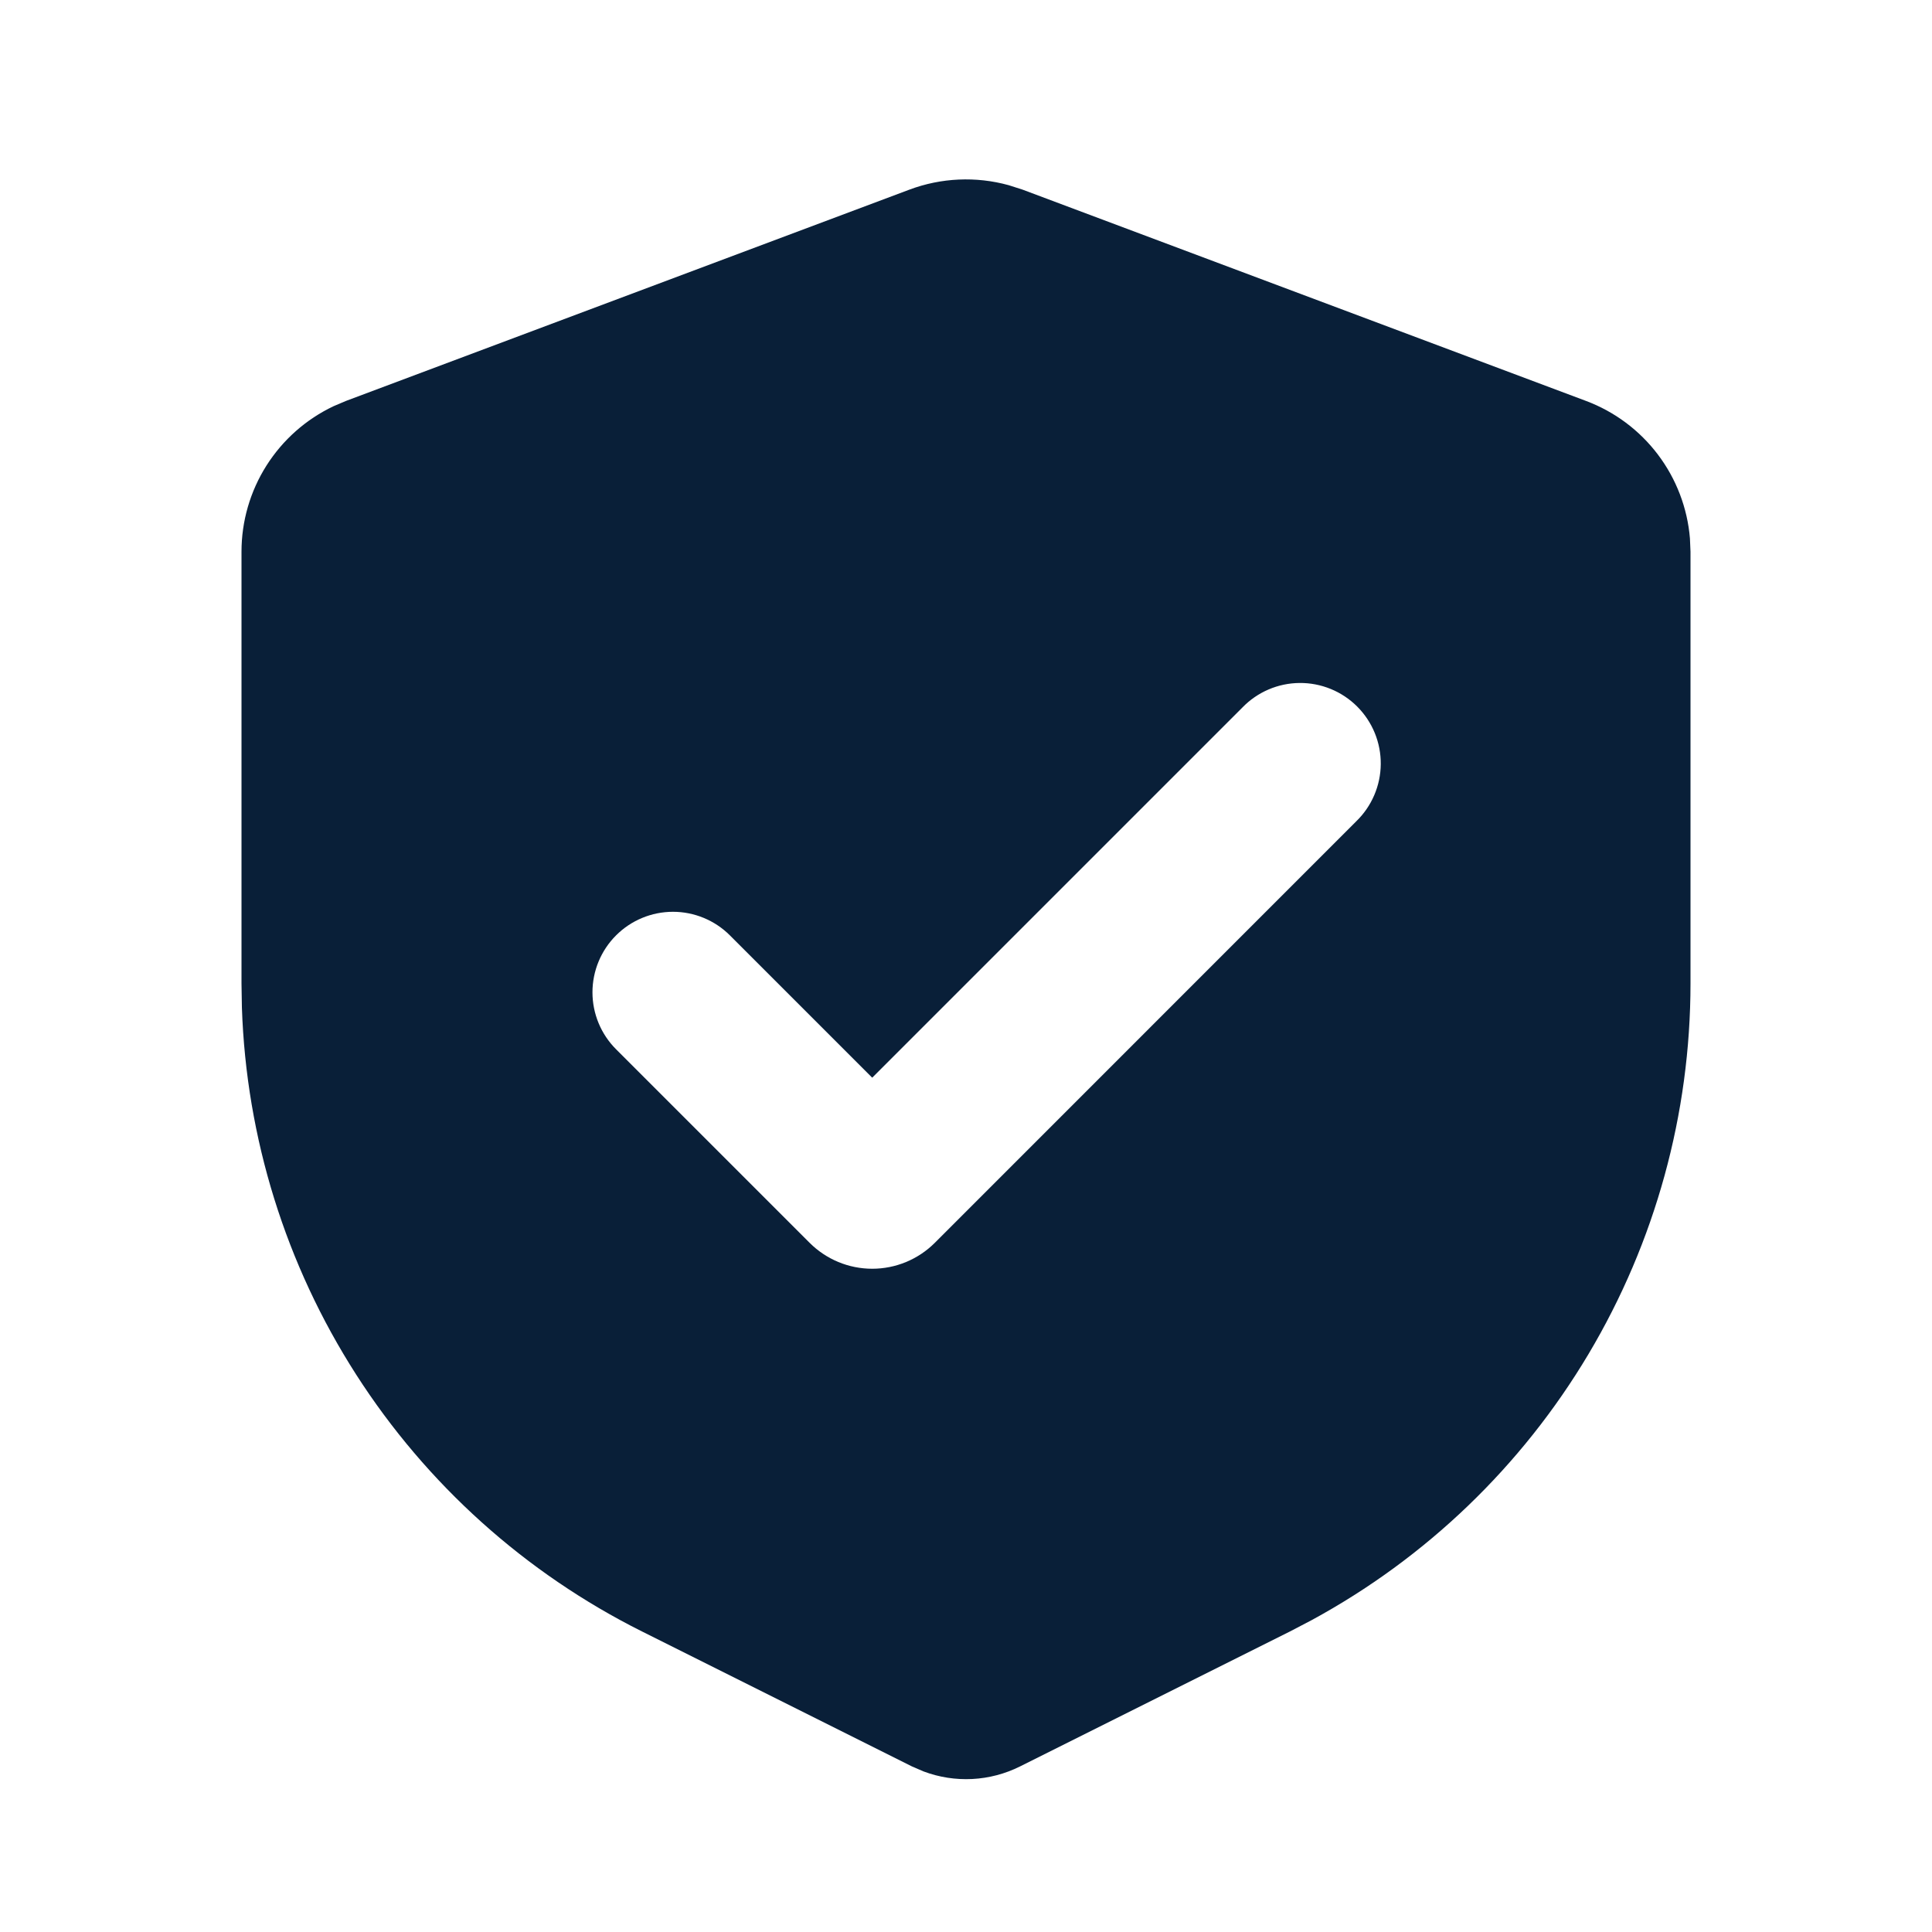 <svg width="140" height="140" viewBox="0 0 140 140" fill="none" xmlns="http://www.w3.org/2000/svg">
<path fill-rule="evenodd" clip-rule="evenodd" d="M65.905 13.74C68.207 12.879 70.722 12.766 73.092 13.419L74.095 13.74L114.928 29.052C116.999 29.829 118.806 31.177 120.139 32.941C121.473 34.705 122.277 36.812 122.459 39.016L122.5 39.978V71.262C122.5 80.715 119.948 89.992 115.113 98.114C110.278 106.237 103.34 112.903 95.031 117.41L93.479 118.221L73.914 128.003C72.837 128.541 71.66 128.851 70.458 128.913C69.255 128.975 68.053 128.789 66.926 128.365L66.086 128.003L46.521 118.221C38.066 113.993 30.91 107.561 25.807 99.604C20.704 91.647 17.844 82.46 17.529 73.012L17.5 71.262V39.978C17.5 37.768 18.128 35.603 19.31 33.736C20.493 31.869 22.181 30.376 24.179 29.431L25.072 29.052L65.905 13.74ZM90.026 51.271L63.204 78.093L52.891 67.78C51.796 66.686 50.312 66.072 48.765 66.072C47.217 66.073 45.733 66.688 44.64 67.783C43.546 68.877 42.932 70.362 42.932 71.909C42.933 73.456 43.548 74.94 44.642 76.034L58.666 90.057C59.262 90.653 59.969 91.126 60.748 91.449C61.527 91.772 62.361 91.938 63.204 91.938C64.047 91.938 64.882 91.772 65.66 91.449C66.439 91.126 67.147 90.653 67.743 90.057L98.274 59.52C98.831 58.982 99.276 58.338 99.581 57.626C99.887 56.915 100.048 56.149 100.055 55.375C100.062 54.6 99.914 53.832 99.621 53.115C99.327 52.398 98.894 51.747 98.347 51.199C97.799 50.651 97.147 50.218 96.431 49.925C95.714 49.632 94.945 49.484 94.171 49.491C93.396 49.498 92.631 49.658 91.919 49.964C91.208 50.27 90.564 50.714 90.026 51.271Z" fill="#091F38"/>
</svg>
